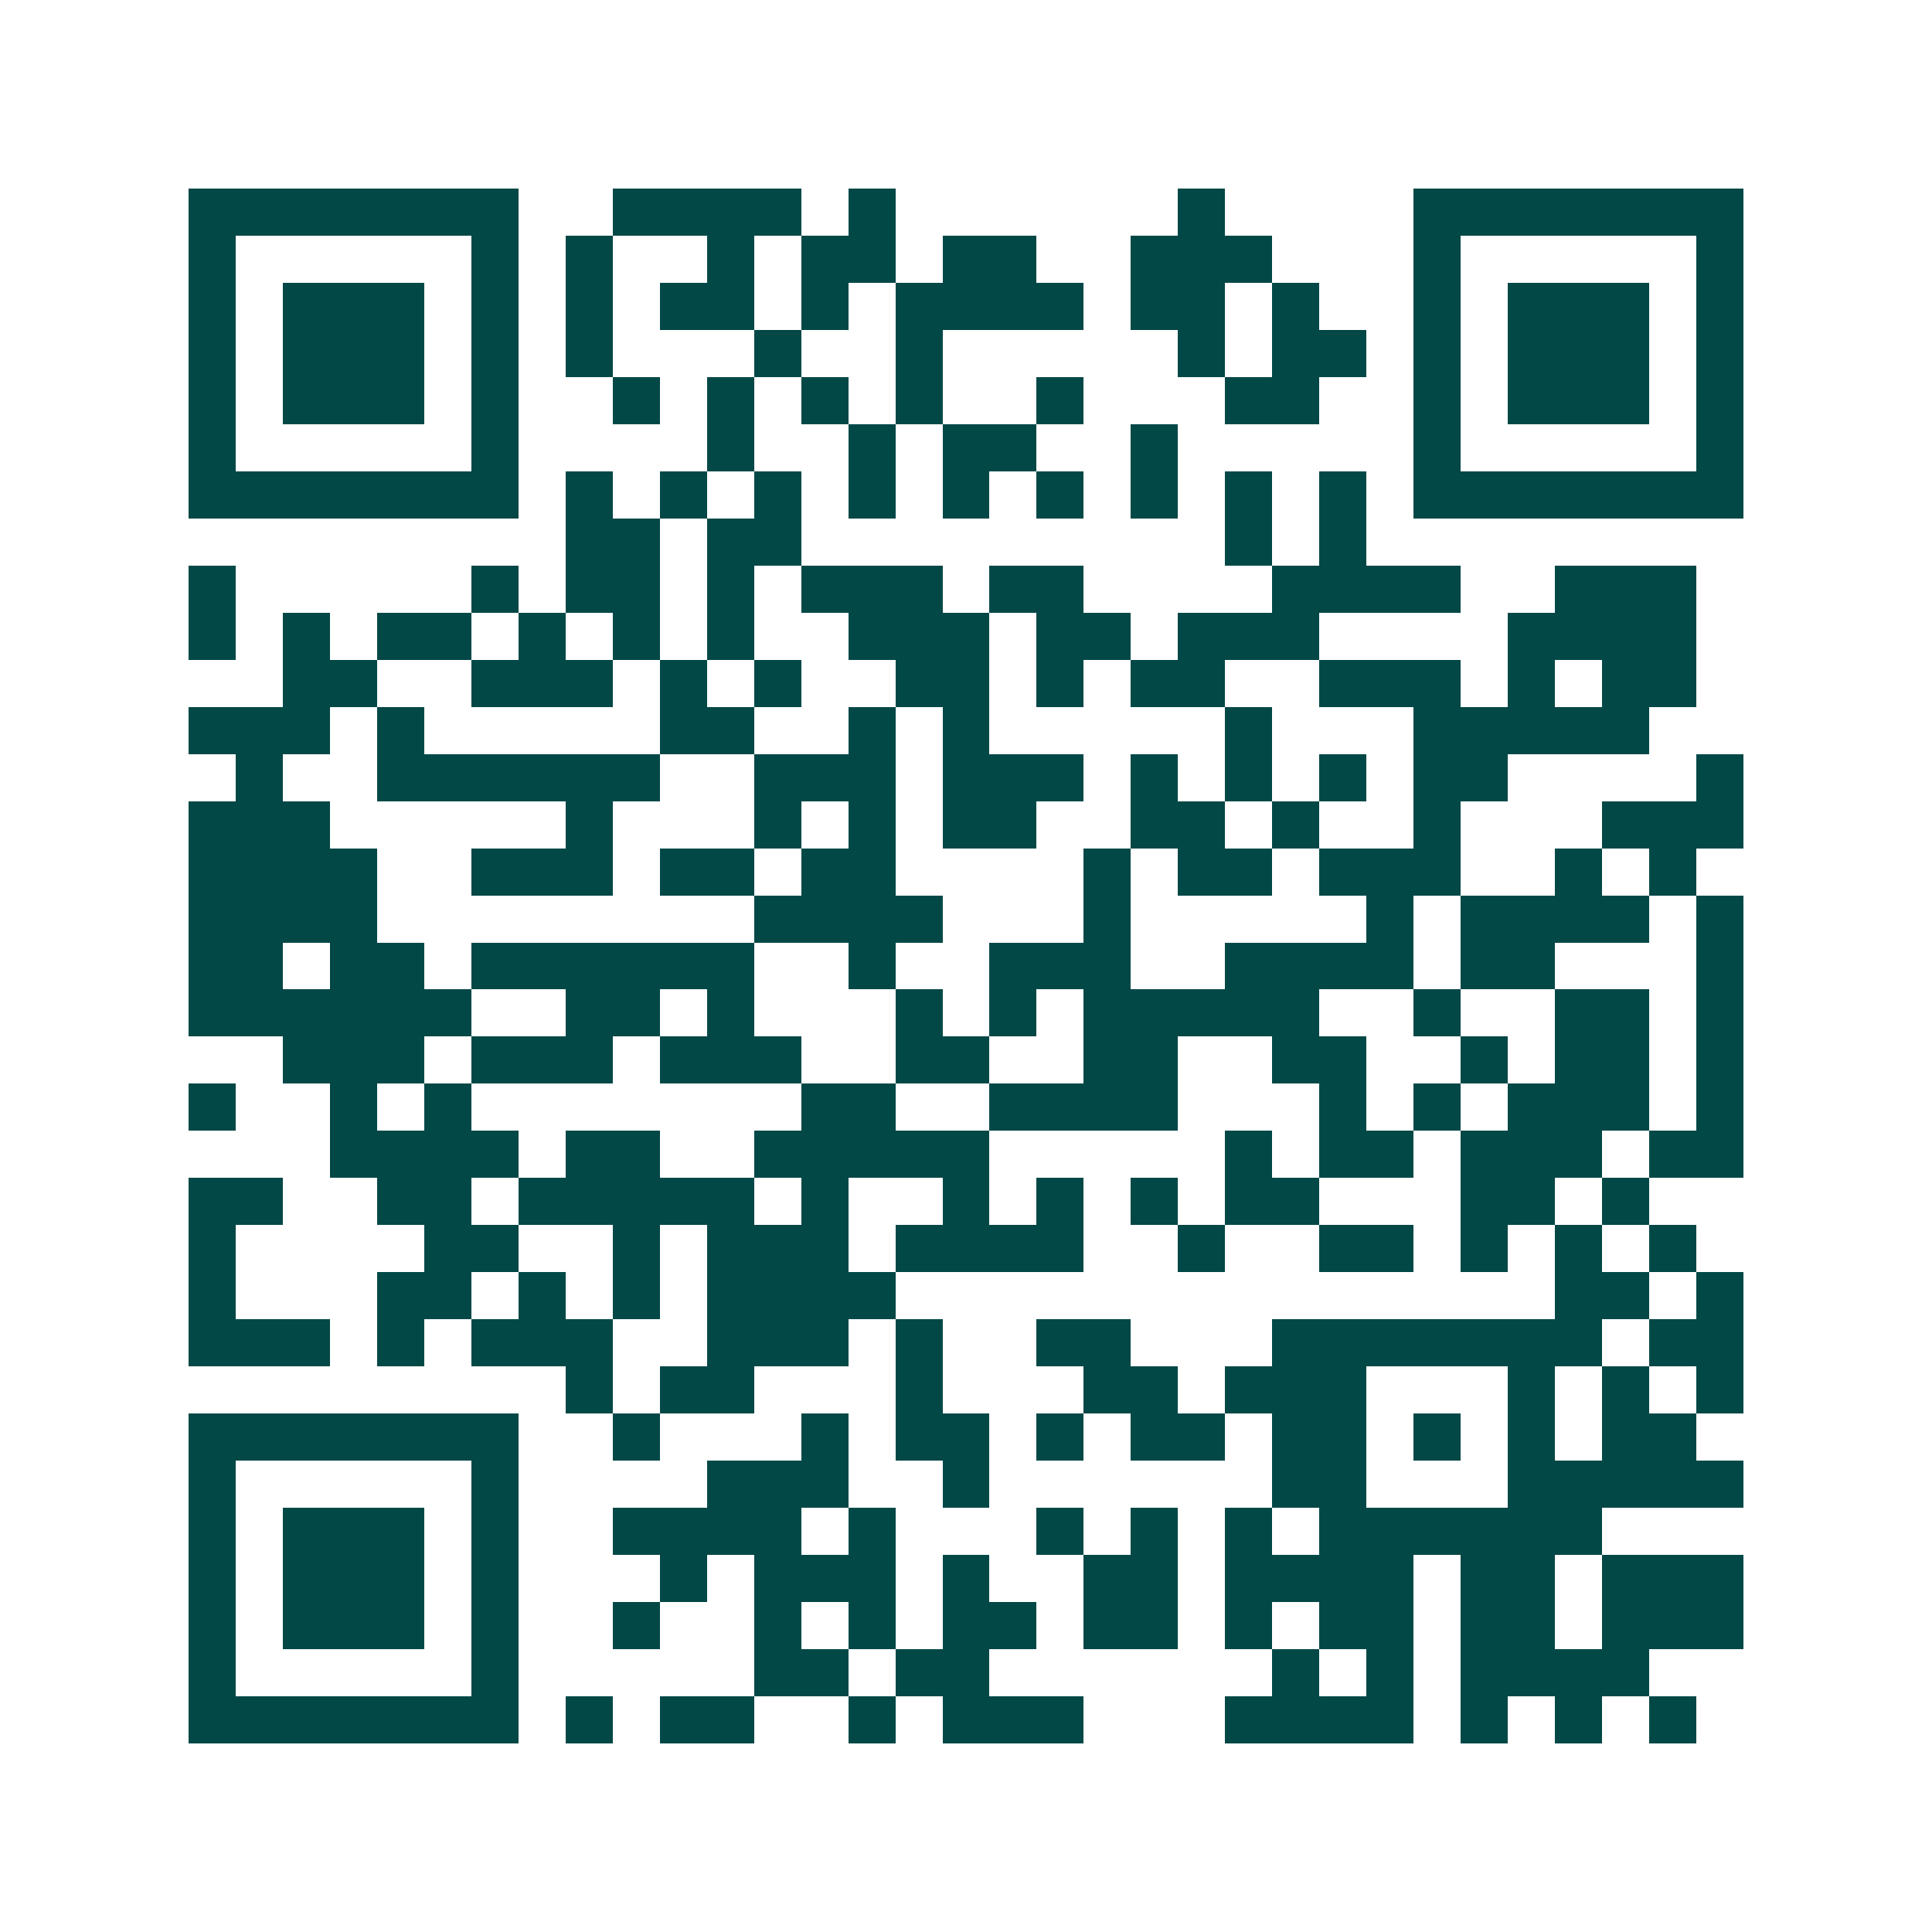 <svg xmlns="http://www.w3.org/2000/svg" width="200" height="200" viewBox="0 0 41 41" shape-rendering="crispEdges"><path fill="#ffffff" d="M0 0h41v41H0z"/><path stroke="#014847" d="M4 4.5h7m2 0h4m1 0h1m6 0h1m4 0h7M4 5.5h1m5 0h1m1 0h1m2 0h1m1 0h2m1 0h2m2 0h3m3 0h1m5 0h1M4 6.5h1m1 0h3m1 0h1m1 0h1m1 0h2m1 0h1m1 0h4m1 0h2m1 0h1m2 0h1m1 0h3m1 0h1M4 7.5h1m1 0h3m1 0h1m1 0h1m3 0h1m2 0h1m5 0h1m1 0h2m1 0h1m1 0h3m1 0h1M4 8.5h1m1 0h3m1 0h1m2 0h1m1 0h1m1 0h1m1 0h1m2 0h1m3 0h2m2 0h1m1 0h3m1 0h1M4 9.5h1m5 0h1m4 0h1m2 0h1m1 0h2m2 0h1m5 0h1m5 0h1M4 10.5h7m1 0h1m1 0h1m1 0h1m1 0h1m1 0h1m1 0h1m1 0h1m1 0h1m1 0h1m1 0h7M12 11.5h2m1 0h2m9 0h1m1 0h1M4 12.5h1m5 0h1m1 0h2m1 0h1m1 0h3m1 0h2m4 0h4m2 0h3M4 13.5h1m1 0h1m1 0h2m1 0h1m1 0h1m1 0h1m2 0h3m1 0h2m1 0h3m4 0h4M6 14.5h2m2 0h3m1 0h1m1 0h1m2 0h2m1 0h1m1 0h2m2 0h3m1 0h1m1 0h2M4 15.5h3m1 0h1m5 0h2m2 0h1m1 0h1m5 0h1m3 0h5M5 16.5h1m2 0h6m2 0h3m1 0h3m1 0h1m1 0h1m1 0h1m1 0h2m4 0h1M4 17.5h3m5 0h1m3 0h1m1 0h1m1 0h2m2 0h2m1 0h1m2 0h1m3 0h3M4 18.5h4m2 0h3m1 0h2m1 0h2m4 0h1m1 0h2m1 0h3m2 0h1m1 0h1M4 19.5h4m8 0h4m3 0h1m5 0h1m1 0h4m1 0h1M4 20.5h2m1 0h2m1 0h6m2 0h1m2 0h3m2 0h4m1 0h2m3 0h1M4 21.5h6m2 0h2m1 0h1m3 0h1m1 0h1m1 0h5m2 0h1m2 0h2m1 0h1M6 22.5h3m1 0h3m1 0h3m2 0h2m2 0h2m2 0h2m2 0h1m1 0h2m1 0h1M4 23.5h1m2 0h1m1 0h1m7 0h2m2 0h4m3 0h1m1 0h1m1 0h3m1 0h1M7 24.5h4m1 0h2m2 0h5m5 0h1m1 0h2m1 0h3m1 0h2M4 25.5h2m2 0h2m1 0h5m1 0h1m2 0h1m1 0h1m1 0h1m1 0h2m3 0h2m1 0h1M4 26.5h1m4 0h2m2 0h1m1 0h3m1 0h4m2 0h1m2 0h2m1 0h1m1 0h1m1 0h1M4 27.5h1m3 0h2m1 0h1m1 0h1m1 0h4m14 0h2m1 0h1M4 28.5h3m1 0h1m1 0h3m2 0h3m1 0h1m2 0h2m3 0h7m1 0h2M12 29.5h1m1 0h2m3 0h1m3 0h2m1 0h3m3 0h1m1 0h1m1 0h1M4 30.5h7m2 0h1m3 0h1m1 0h2m1 0h1m1 0h2m1 0h2m1 0h1m1 0h1m1 0h2M4 31.5h1m5 0h1m4 0h3m2 0h1m6 0h2m3 0h5M4 32.5h1m1 0h3m1 0h1m2 0h4m1 0h1m3 0h1m1 0h1m1 0h1m1 0h6M4 33.5h1m1 0h3m1 0h1m3 0h1m1 0h3m1 0h1m2 0h2m1 0h4m1 0h2m1 0h3M4 34.5h1m1 0h3m1 0h1m2 0h1m2 0h1m1 0h1m1 0h2m1 0h2m1 0h1m1 0h2m1 0h2m1 0h3M4 35.5h1m5 0h1m5 0h2m1 0h2m6 0h1m1 0h1m1 0h4M4 36.5h7m1 0h1m1 0h2m2 0h1m1 0h3m3 0h4m1 0h1m1 0h1m1 0h1"/></svg>
